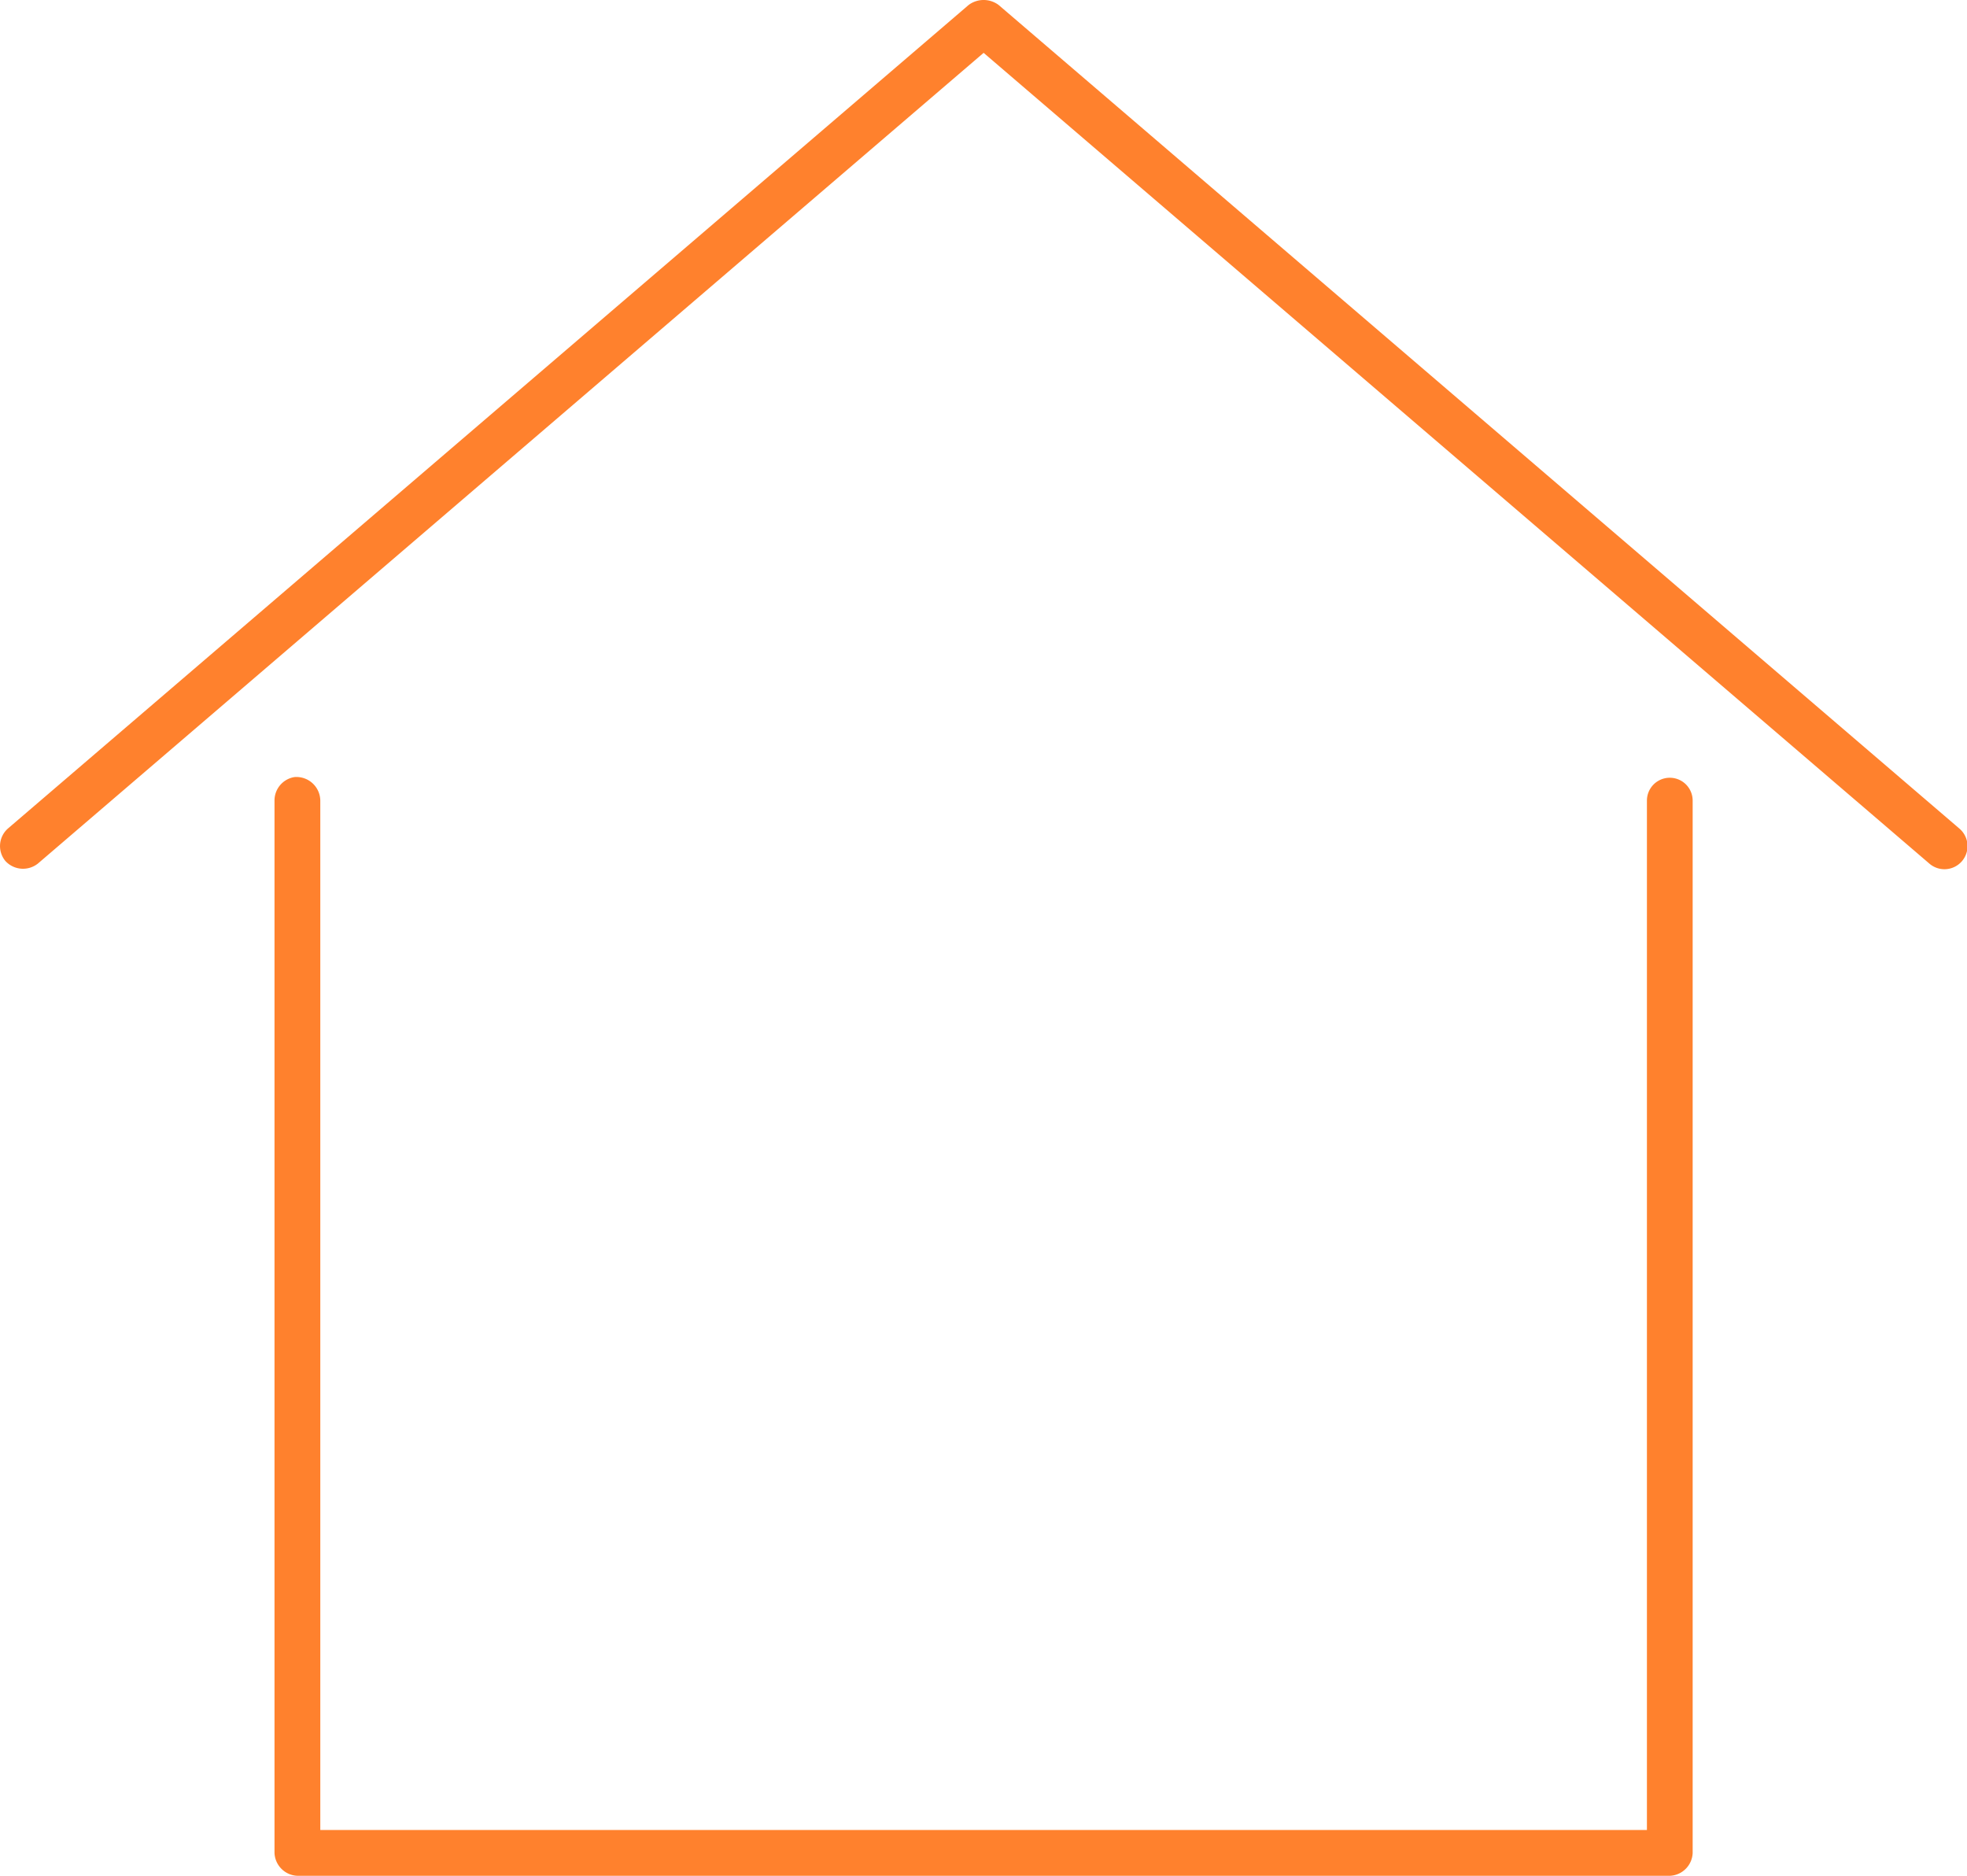 <?xml version="1.0" encoding="UTF-8"?> <svg xmlns="http://www.w3.org/2000/svg" width="70.617" height="67.333" viewBox="0 0 70.617 67.333"><defs><style>.a{fill:#ff812d;}</style></defs><g transform="translate(-396.473 -3400.812)"><path class="a" d="M431.247,3400.991l-34.489,29.561a.841.841,0,0,0-.09,1.168.859.859,0,0,0,1.167.089l33.951-29.1,33.95,29.1a.828.828,0,1,0,1.078-1.257l-34.489-29.561A.9.9,0,0,0,431.247,3400.991Zm-24.2,27.714a.851.851,0,0,0-.719.846v37.773a.855.855,0,0,0,.822.821h49.27a.854.854,0,0,0,.821-.821v-37.773a.821.821,0,1,0-1.642,0V3466.5H407.972v-36.951A.858.858,0,0,0,407.048,3428.705Z"></path></g></svg> 